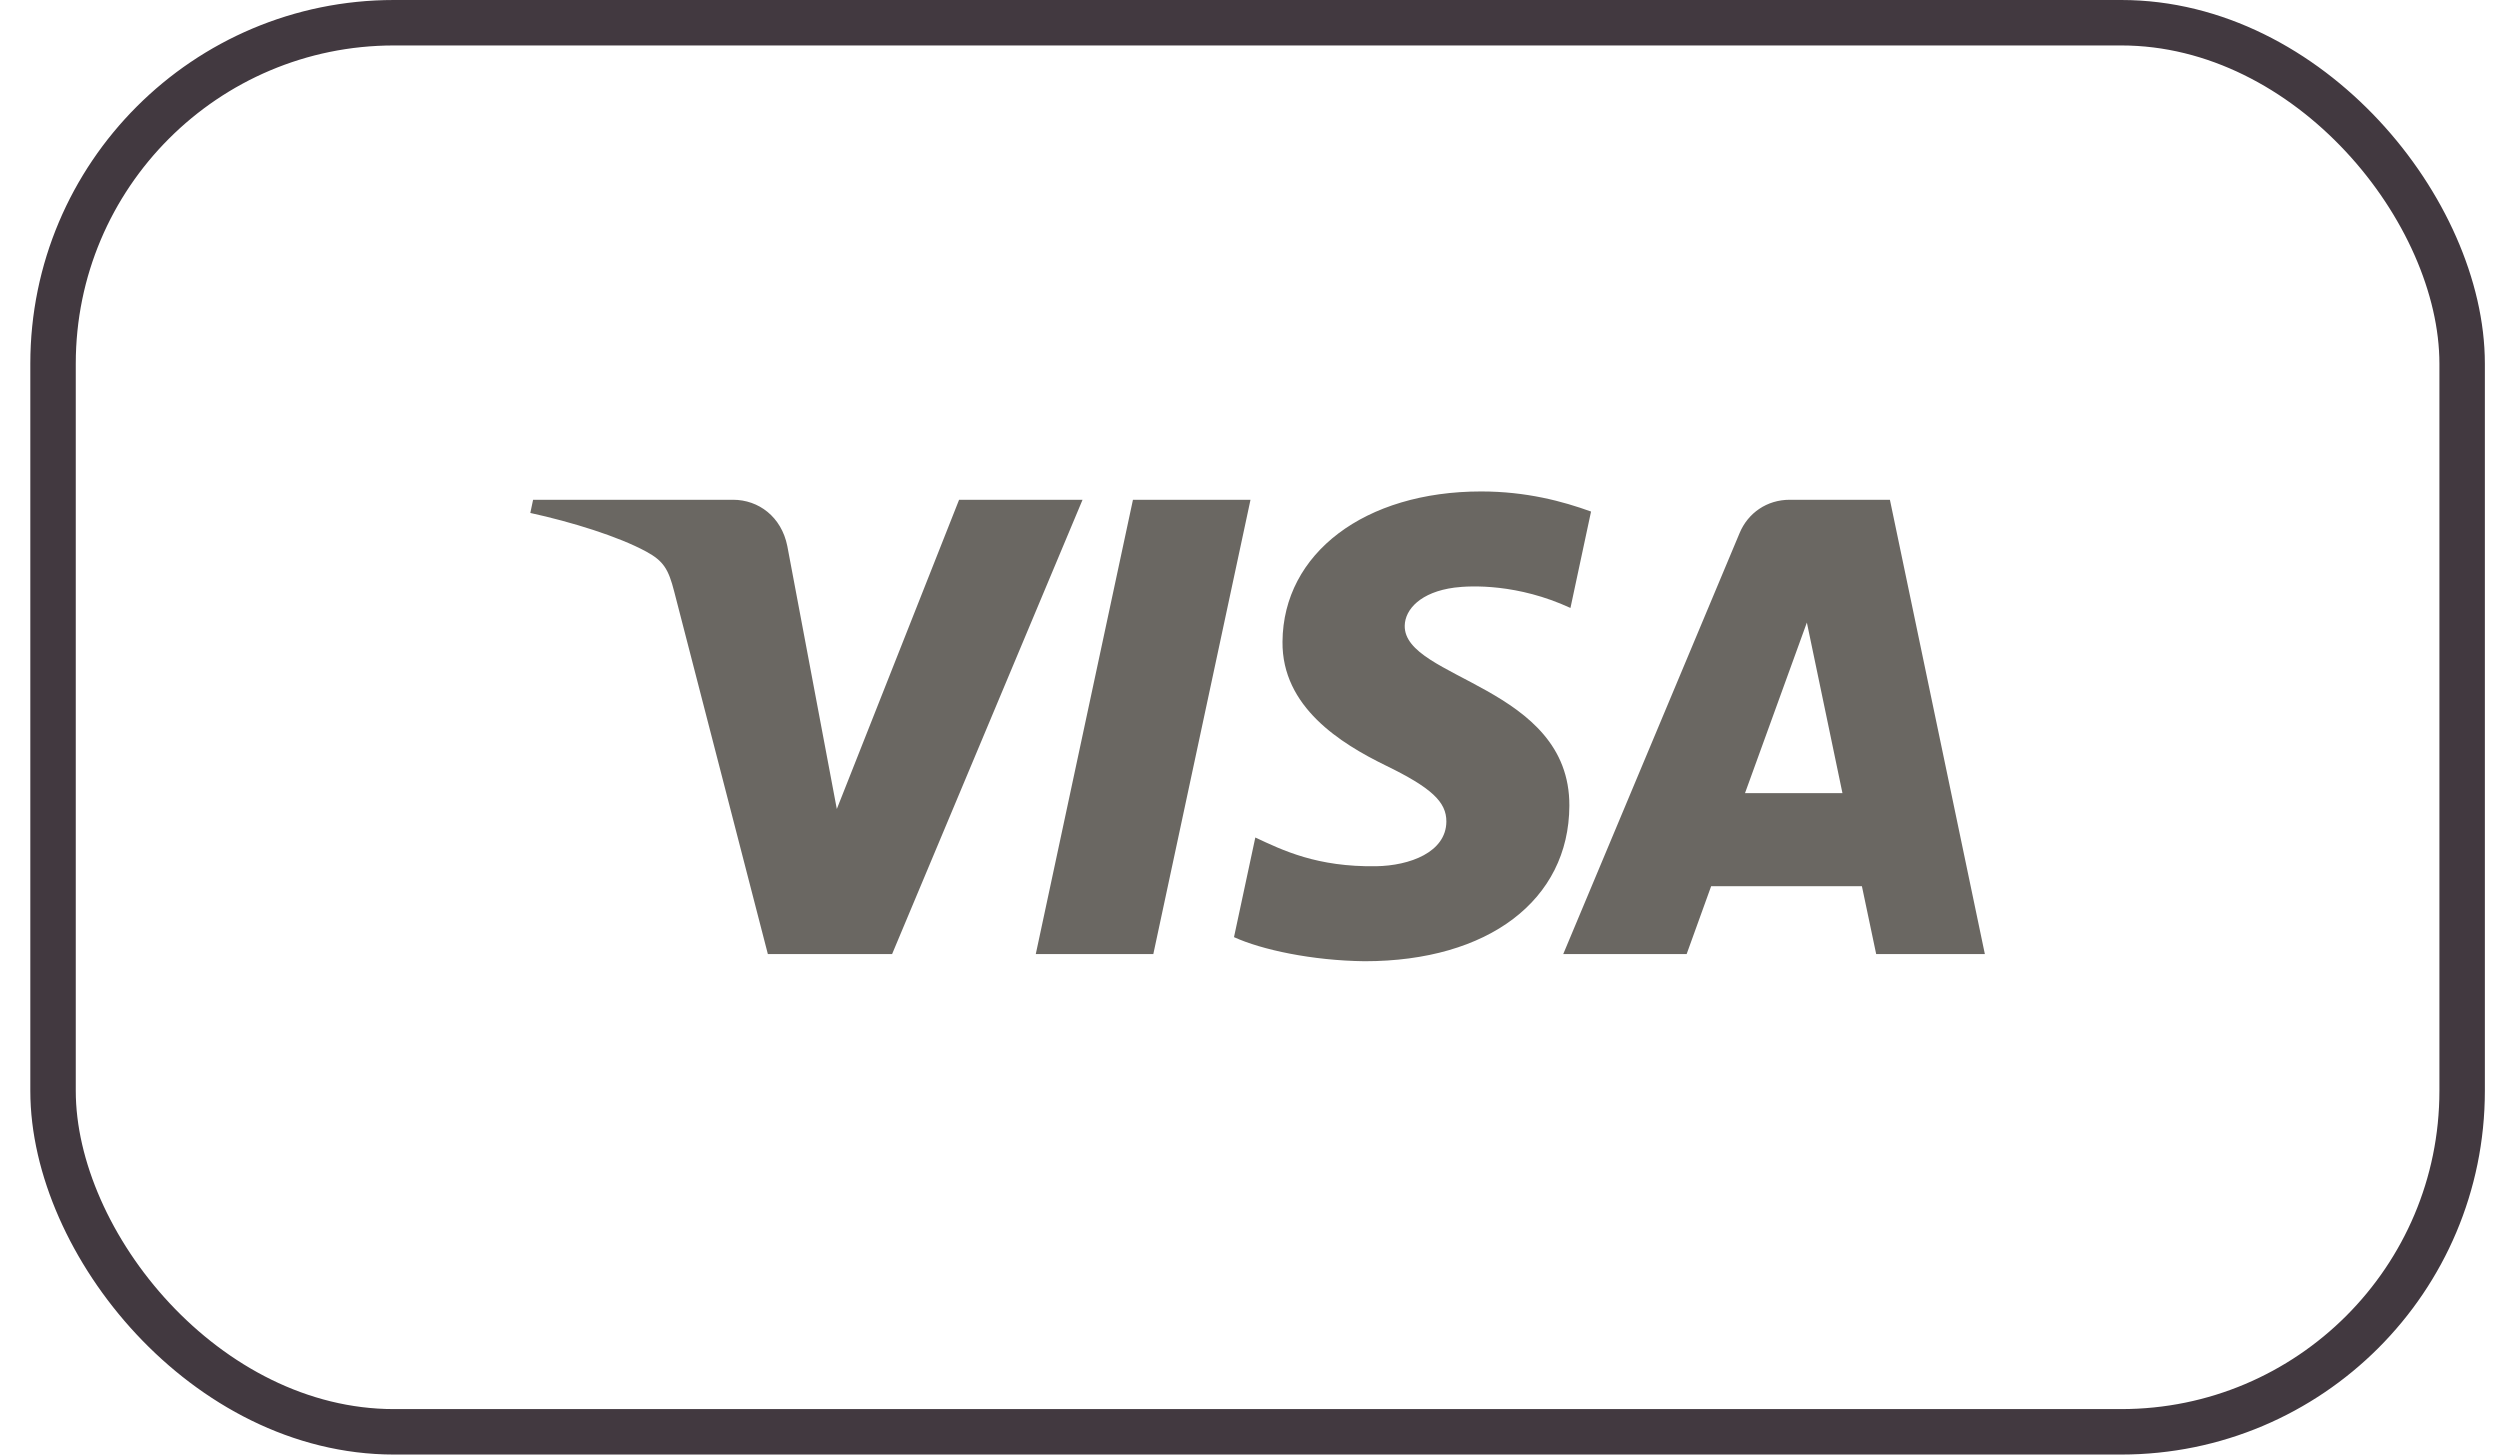 <svg width="55" height="32" viewBox="0 0 55 32" fill="none" xmlns="http://www.w3.org/2000/svg">
<rect x="1.167" y="0.5" width="53" height="31" rx="7.5" stroke="#423940"/>
<path d="M27.511 10.995L25.373 20.99H22.787L24.925 10.995H27.511ZM38.39 17.449L39.751 13.696L40.534 17.449H38.39ZM41.276 20.99H43.667L41.578 10.995H39.372C38.875 10.995 38.456 11.283 38.271 11.728L34.391 20.99H37.106L37.645 19.497H40.962L41.276 20.99ZM34.526 17.727C34.537 15.089 30.879 14.943 30.904 13.764C30.911 13.406 31.253 13.025 32 12.927C32.37 12.88 33.392 12.841 34.55 13.375L35.003 11.254C34.381 11.029 33.58 10.812 32.584 10.812C30.028 10.812 28.23 12.17 28.215 14.116C28.199 15.555 29.5 16.358 30.478 16.837C31.487 17.327 31.825 17.641 31.82 18.078C31.813 18.749 31.015 19.046 30.273 19.057C28.972 19.077 28.218 18.706 27.617 18.425L27.148 20.617C27.753 20.894 28.868 21.134 30.023 21.147C32.74 21.147 34.517 19.805 34.526 17.727ZM23.816 10.995L19.626 20.99H16.893L14.832 13.013C14.707 12.523 14.598 12.342 14.217 12.135C13.596 11.798 12.569 11.482 11.667 11.285L11.728 10.995H16.128C16.688 10.995 17.192 11.368 17.321 12.014L18.41 17.798L21.1 10.995H23.816Z" fill="#6A6762"/>
</svg>
